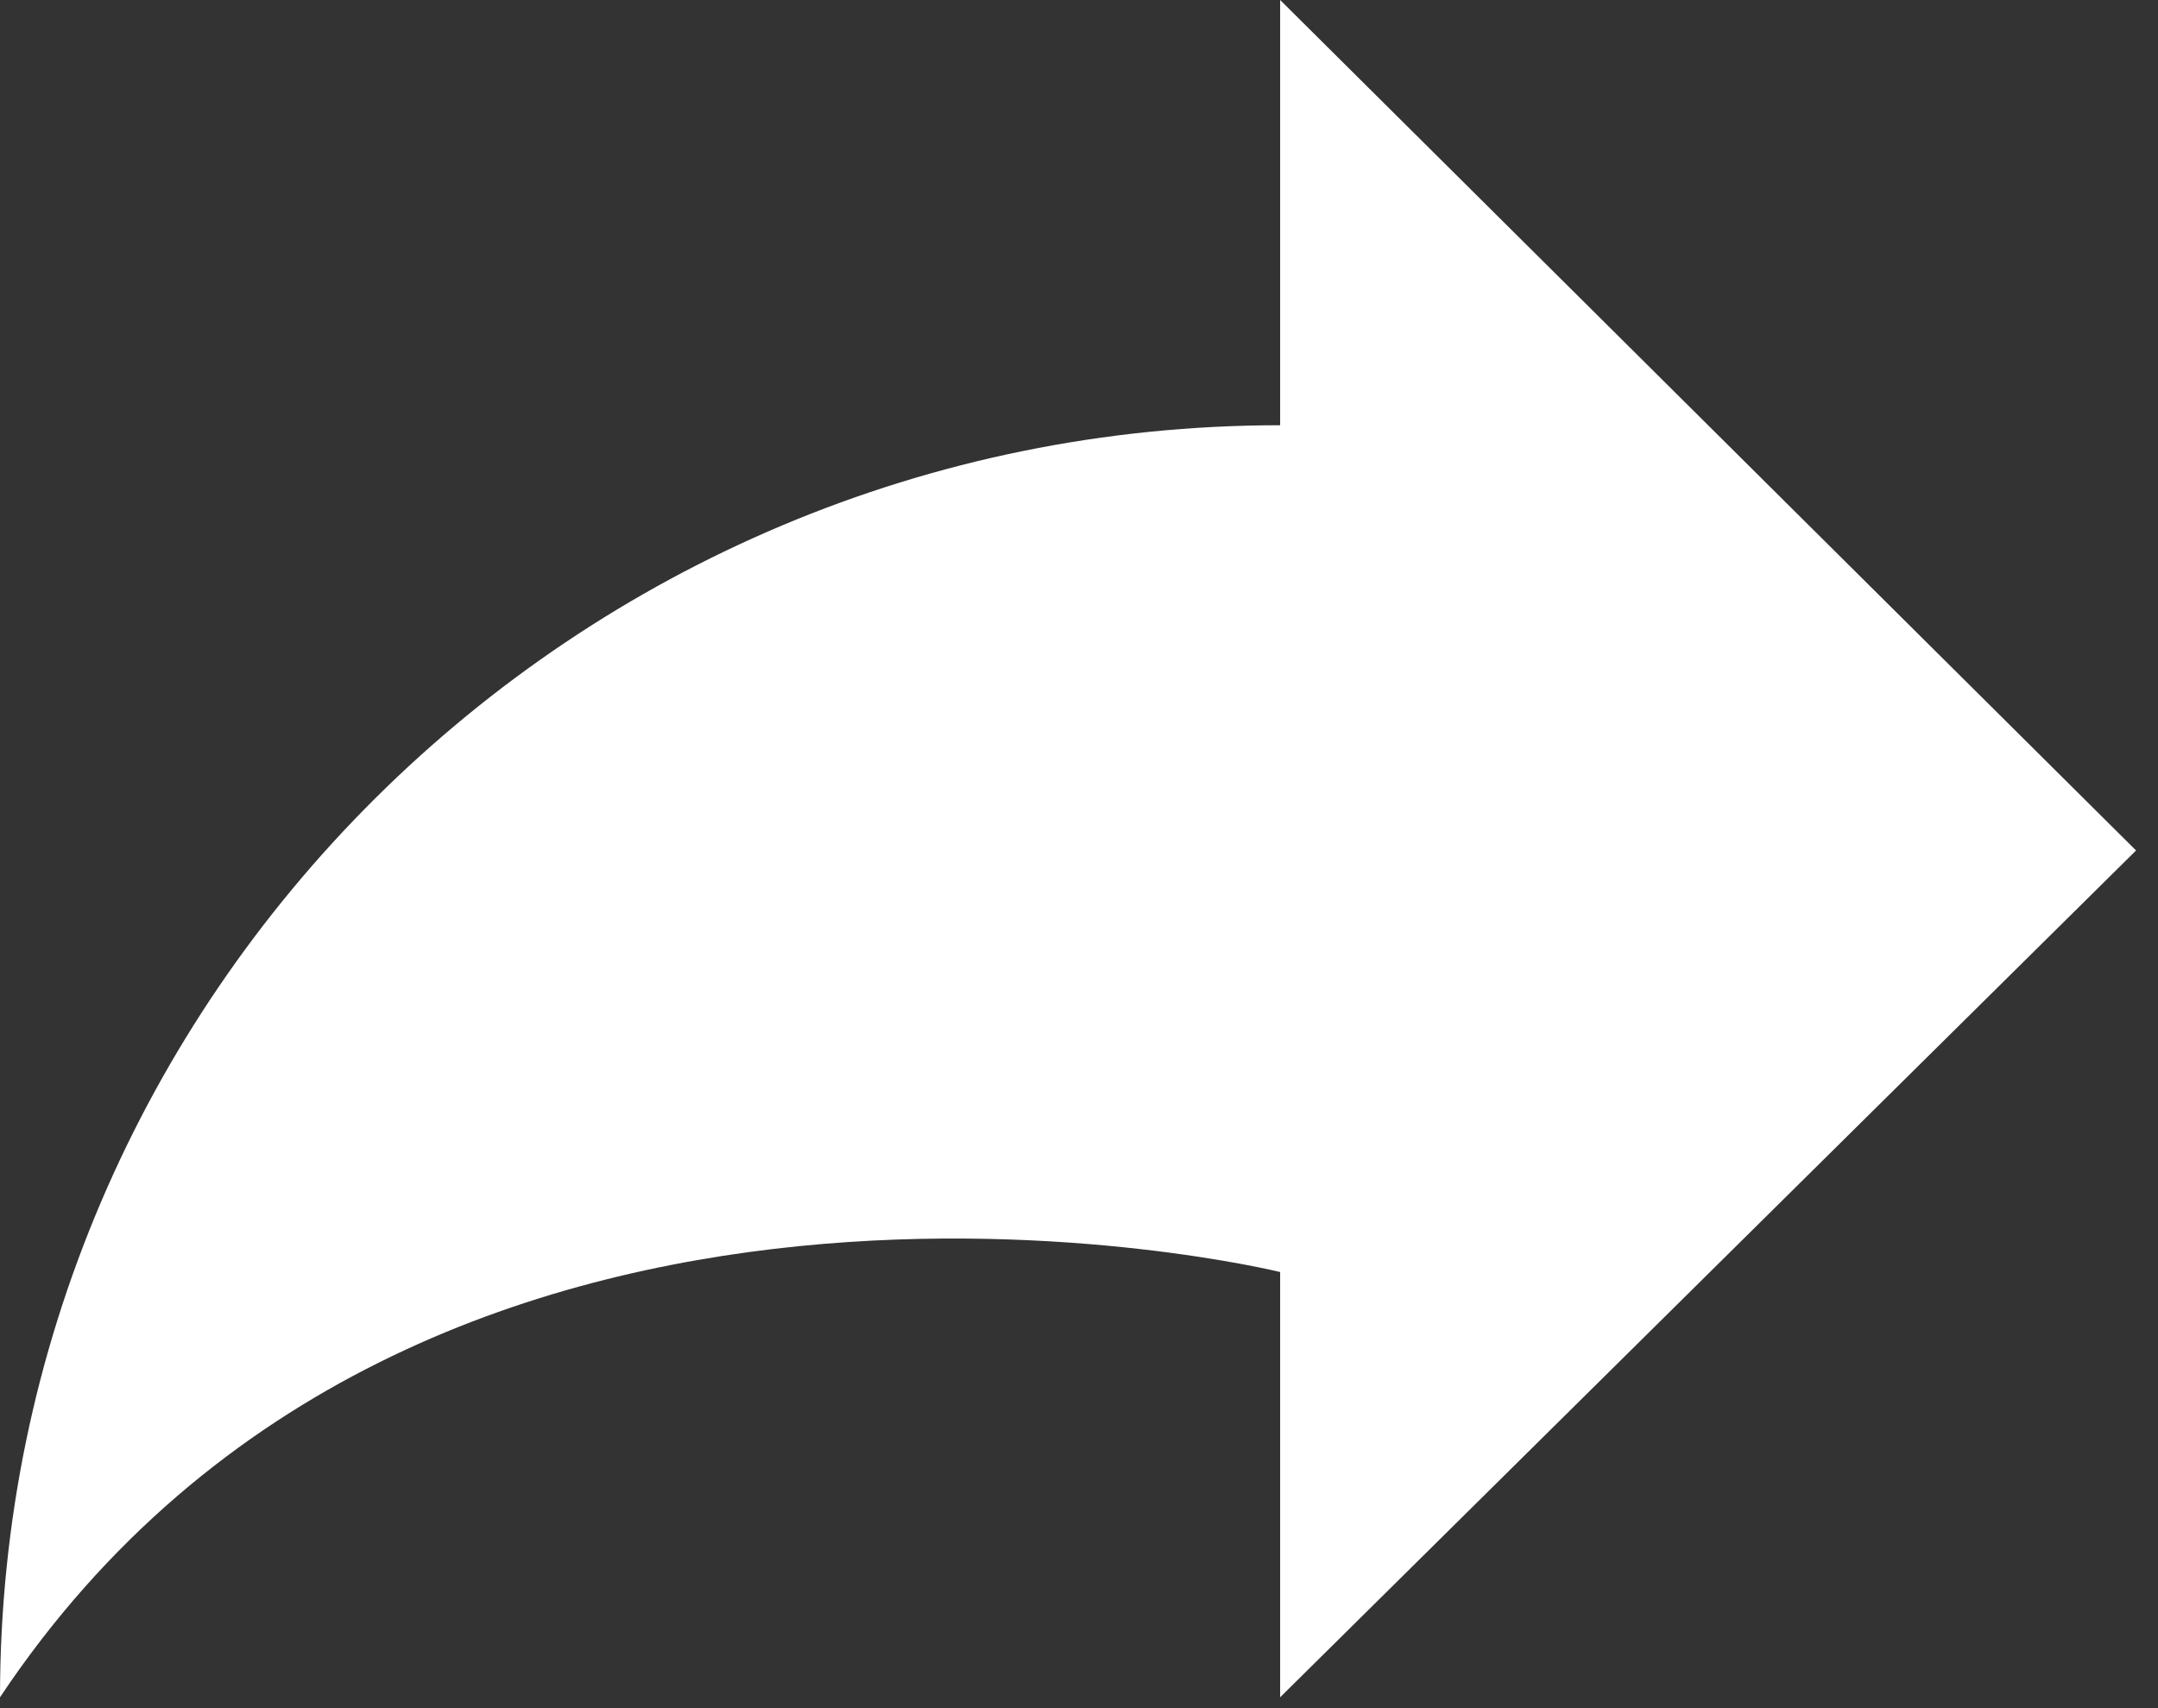 <svg xmlns="http://www.w3.org/2000/svg" width="24" height="19" viewBox="0 0 24 19">
  <rect x="0" y="0" width="24" height="19" fill="#333333" stroke="none"/>
  <path fill="#FFF" fill-rule="evenodd" d="M1124.237,483.879 L1124.237,479.149 C1124.237,479.149 1114.719,476.804 1110,483.879 C1110,476.077 1116.386,469.73 1124.237,469.73 L1124.237,465 L1133.756,474.46 L1124.237,483.879 Z" transform="translate(-1110 -465)"/>
</svg>
